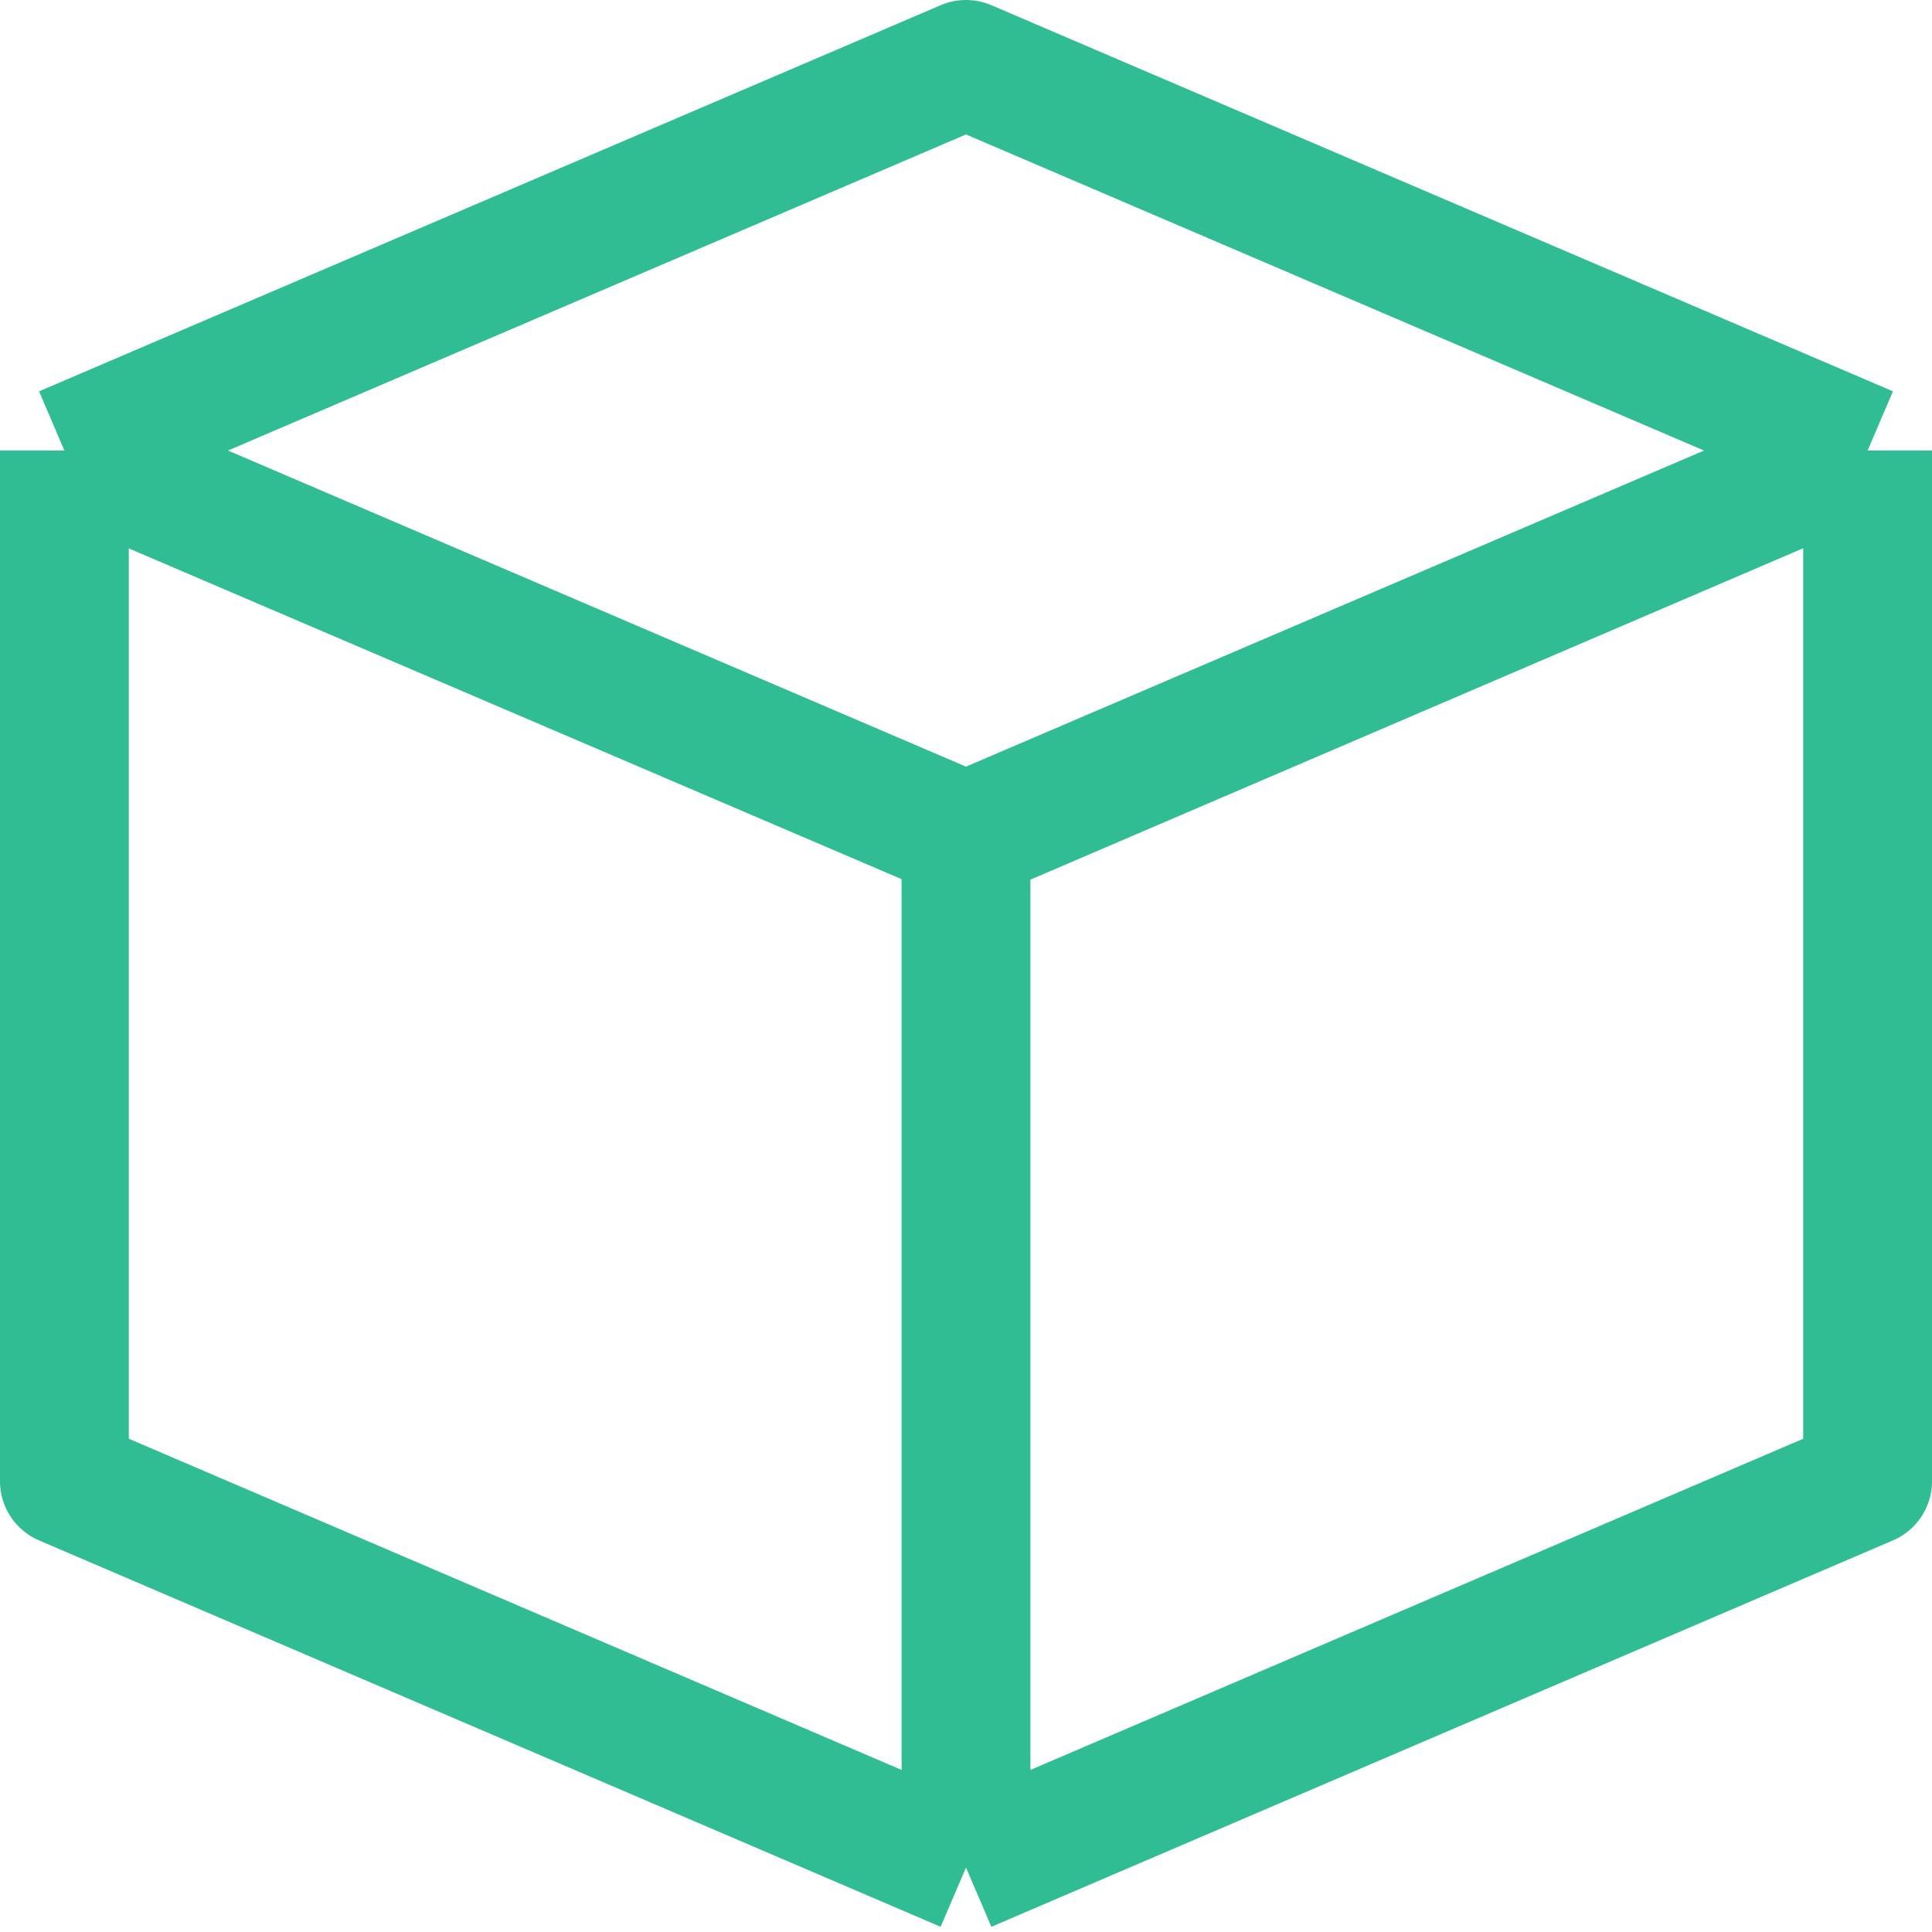 <svg width="15" height="15" viewBox="0 0 15 15" fill="none" xmlns="http://www.w3.org/2000/svg">
<path d="M0.5 3.498L7.5 0.5L14.5 3.498M0.5 3.498L7.5 6.496M0.5 3.498V3.5M14.5 3.498L7.5 6.496M14.5 3.498V11.5L7.5 14.5M14.5 3.498L7.5 6.5V14.5M7.5 6.496V14.5M7.5 6.496L0.5 3.5M7.5 14.5L0.5 11.5V3.5" stroke="#31BD93" stroke-linejoin="round"/>
</svg>
